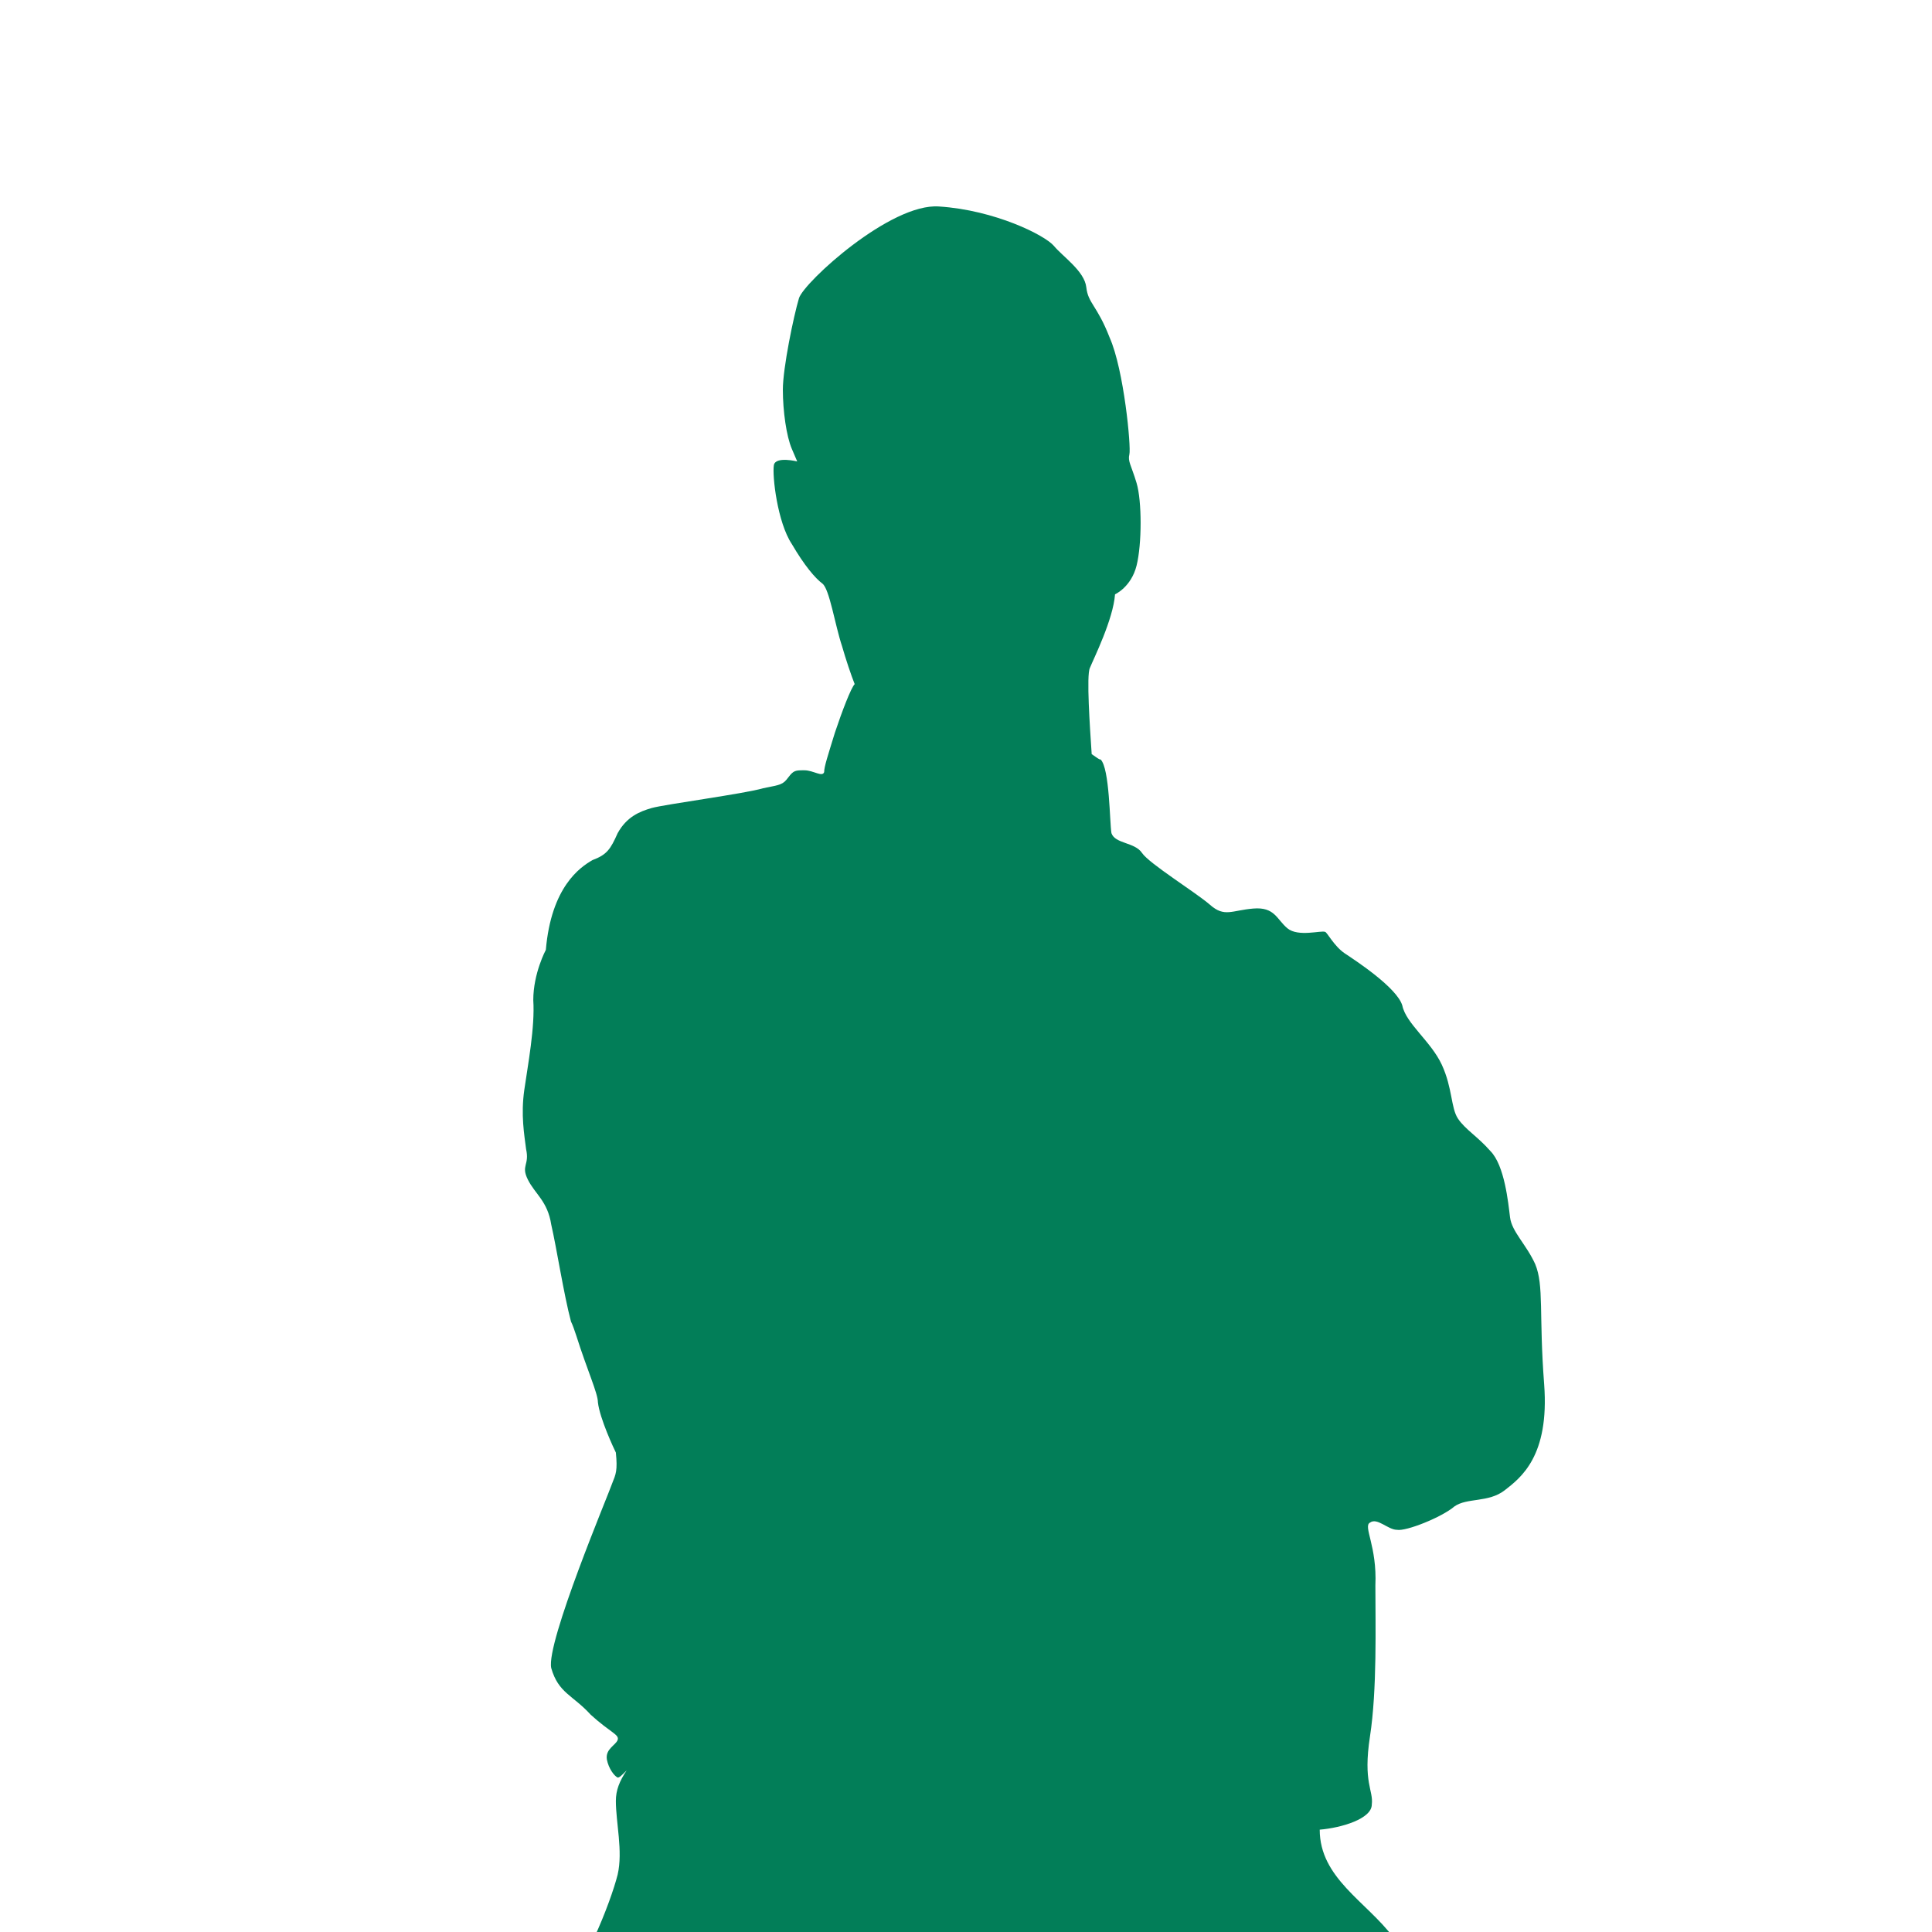<?xml version="1.0" encoding="utf-8"?>
<!-- Generator: Adobe Illustrator 22.0.1, SVG Export Plug-In . SVG Version: 6.00 Build 0)  -->
<svg version="1.1" xmlns="http://www.w3.org/2000/svg" xmlns:xlink="http://www.w3.org/1999/xlink" x="0px" y="0px"
	 viewBox="0 0 107.6 107.6" style="enable-background:new 0 0 107.6 107.6;" xml:space="preserve">
<style type="text/css">
	.st0{display:none;}
	.st1{display:inline;fill:#FFFFFF;}
	.st2{fill:url(#XMLID_6_);}
	.st3{fill:url(#XMLID_7_);}
	.st4{fill:url(#XMLID_8_);}
	.st5{fill:url(#XMLID_9_);}
	.st6{fill:url(#XMLID_11_);}
	.st7{fill:url(#XMLID_13_);}
	.st8{fill:url(#XMLID_14_);}
	.st9{fill:url(#XMLID_29_);}
	.st10{fill:url(#XMLID_30_);}
	.st11{fill:url(#XMLID_31_);}
	.st12{fill:url(#XMLID_32_);}
	.st13{fill:url(#XMLID_33_);}
	.st14{fill:url(#XMLID_34_);}
	.st15{fill:url(#XMLID_35_);}
	.st16{fill:url(#XMLID_36_);}
	.st17{fill:url(#XMLID_37_);}
	.st18{fill:url(#XMLID_38_);}
	.st19{fill:url(#XMLID_39_);}
	.st20{fill:url(#XMLID_40_);}
	.st21{fill:url(#XMLID_42_);}
	.st22{fill:url(#XMLID_44_);}
	.st23{fill:url(#XMLID_45_);}
	.st24{fill:#1A1A1A;}
	.st25{fill:#212121;}
	.st26{fill:#141414;}
	.st27{fill:url(#XMLID_48_);}
	.st28{fill:url(#XMLID_49_);}
	.st29{fill:url(#XMLID_53_);}
	.st30{fill:url(#XMLID_54_);}
	.st31{fill:url(#XMLID_55_);}
	.st32{fill:url(#XMLID_57_);}
	.st33{fill:url(#XMLID_59_);}
	.st34{fill:url(#XMLID_60_);}
	.st35{fill:url(#XMLID_62_);}
	.st36{fill:url(#XMLID_63_);}
	.st37{fill:#027E58;}
	.st38{fill:url(#XMLID_65_);}
	.st39{fill:url(#XMLID_66_);}
	.st40{fill:url(#XMLID_67_);}
	.st41{fill:url(#XMLID_69_);}
	.st42{fill:url(#XMLID_71_);}
	.st43{fill:url(#XMLID_72_);}
	.st44{fill:url(#XMLID_73_);}
	.st45{fill:url(#XMLID_74_);}
	.st46{fill:url(#XMLID_75_);}
	.st47{fill:url(#XMLID_76_);}
	.st48{fill:url(#XMLID_77_);}
	.st49{fill:url(#XMLID_78_);}
	.st50{fill:url(#XMLID_79_);}
	.st51{fill:url(#XMLID_80_);}
	.st52{fill:url(#XMLID_81_);}
	.st53{fill:url(#XMLID_82_);}
	.st54{fill:url(#XMLID_83_);}
	.st55{fill:url(#XMLID_84_);}
	.st56{fill:url(#XMLID_85_);}
	.st57{fill:url(#XMLID_86_);}
	.st58{fill-rule:evenodd;clip-rule:evenodd;}
	.st59{fill:url(#XMLID_87_);}
	.st60{fill:url(#XMLID_88_);}
	.st61{fill:url(#XMLID_89_);}
	.st62{fill:url(#XMLID_90_);}
	.st63{fill:url(#XMLID_91_);}
	.st64{fill:url(#SVGID_1_);}
	.st65{fill:url(#XMLID_92_);}
	.st66{fill:url(#XMLID_93_);}
	.st67{fill:url(#XMLID_94_);}
	.st68{fill:url(#XMLID_95_);}
	.st69{fill:#E5E7E7;}
</style>
<g id="BG" class="st0">
</g>
<g id="People">
	<path class="st37" d="M29.4,65.7c0.4,0.8,1.1,1.2,1.3,2.5c0.3,1.3,0.7,3.9,1.1,5.4c0.1,0.2,0.2,0.5,0.3,0.8
		c0.6,1.9,1.2,3.2,1.2,3.7c0.1,0.9,0.9,2.6,1,2.8c0.1,1,0,1.2-0.2,1.7c-0.2,0.6-3.7,8.9-3.4,10.3c0.4,1.4,1.2,1.5,2.2,2.6
		c1.1,1,1.6,1.1,1.5,1.4c-0.1,0.3-0.7,0.5-0.6,1.1c0.1,0.5,0.4,0.9,0.6,1c0.1,0,0.2-0.1,0.5-0.4c-0.4,0.6-0.6,1.1-0.6,1.7
		c0,1.2,0.4,2.8,0.1,4.1c-0.2,0.8-0.7,2.2-1.3,3.5h44.5c-1.5-2-4.1-3.3-4.1-6c1.2-0.1,2.9-0.6,2.9-1.4c0.1-0.8-0.5-1.2-0.1-3.8
		c0.4-2.6,0.3-6.2,0.3-8.4c0.1-2.2-0.7-3.3-0.3-3.5c0.4-0.3,1,0.4,1.5,0.4c0.5,0.1,2.5-0.7,3.2-1.3c0.7-0.5,1.9-0.2,2.8-0.9
		c0.9-0.7,2.5-1.9,2.2-5.9c-0.3-3.9,0-5.5-0.5-6.7c-0.5-1.1-1.3-1.8-1.4-2.6c-0.1-0.8-0.3-2.9-1.1-3.7c-0.7-0.8-1.4-1.2-1.8-1.8
		c-0.4-0.6-0.3-1.7-0.9-3c-0.6-1.3-2-2.3-2.2-3.3c-0.3-1-2.6-2.5-3.2-2.9c-0.6-0.4-1-1.2-1.1-1.2c-0.2-0.1-1.5,0.3-2.1-0.2
		c-0.6-0.5-0.7-1.2-1.9-1.1c-1.2,0.1-1.6,0.5-2.4-0.2c-0.8-0.7-3.4-2.3-3.8-2.9c-0.4-0.6-1.5-0.5-1.7-1.1c-0.1-0.6-0.1-3.6-0.6-4.1
		c-0.1,0-0.2-0.1-0.5-0.3c-0.1-1.5-0.3-4.4-0.1-4.8c0.2-0.5,1.3-2.7,1.4-4.1c0,0,0.9-0.4,1.2-1.6c0.3-1.2,0.3-3.6,0-4.6
		c-0.3-1-0.5-1.2-0.4-1.6c0.1-0.4-0.3-4.7-1.1-6.5c-0.7-1.8-1.2-1.9-1.3-2.8c-0.1-0.9-1.3-1.7-1.8-2.3c-0.5-0.6-3.3-2-6.4-2.2
		c-2.7-0.2-7.5,4.2-7.8,5.1c-0.3,1-0.9,3.9-0.9,5.1c0,1.2,0.2,2.6,0.5,3.3c0.3,0.7,0.3,0.7,0.3,0.7s-1.2-0.3-1.3,0.2
		c-0.1,0.6,0.2,3.2,1,4.4c0.7,1.2,1.3,1.9,1.7,2.2c0.4,0.3,0.7,2.3,1.1,3.5c0.2,0.7,0.5,1.6,0.7,2.1c-0.2,0.2-0.7,1.5-1.1,2.7
		c-0.4,1.3-0.6,1.9-0.6,2.2c-0.1,0.3-0.6-0.1-1.1-0.1c-0.5,0-0.6,0-0.9,0.4c-0.3,0.4-0.4,0.4-1.4,0.6c-1,0.3-5.5,0.9-6.2,1.1
		c-0.7,0.2-1.4,0.5-1.9,1.4c-0.4,0.9-0.6,1.2-1.4,1.5c-0.7,0.4-2.3,1.5-2.6,5c0,0-0.7,1.3-0.7,2.8c0.1,1.5-0.3,3.6-0.5,5
		c-0.2,1.4,0,2.5,0.1,3.3C29.5,64.9,29,64.9,29.4,65.7z"/>
</g>
<g id="Ebene_3">
</g>
<g id="Ebene_3_Kopie">
</g>
<g id="Ebene_3_Kopie_Kopie">
</g>
</svg>

